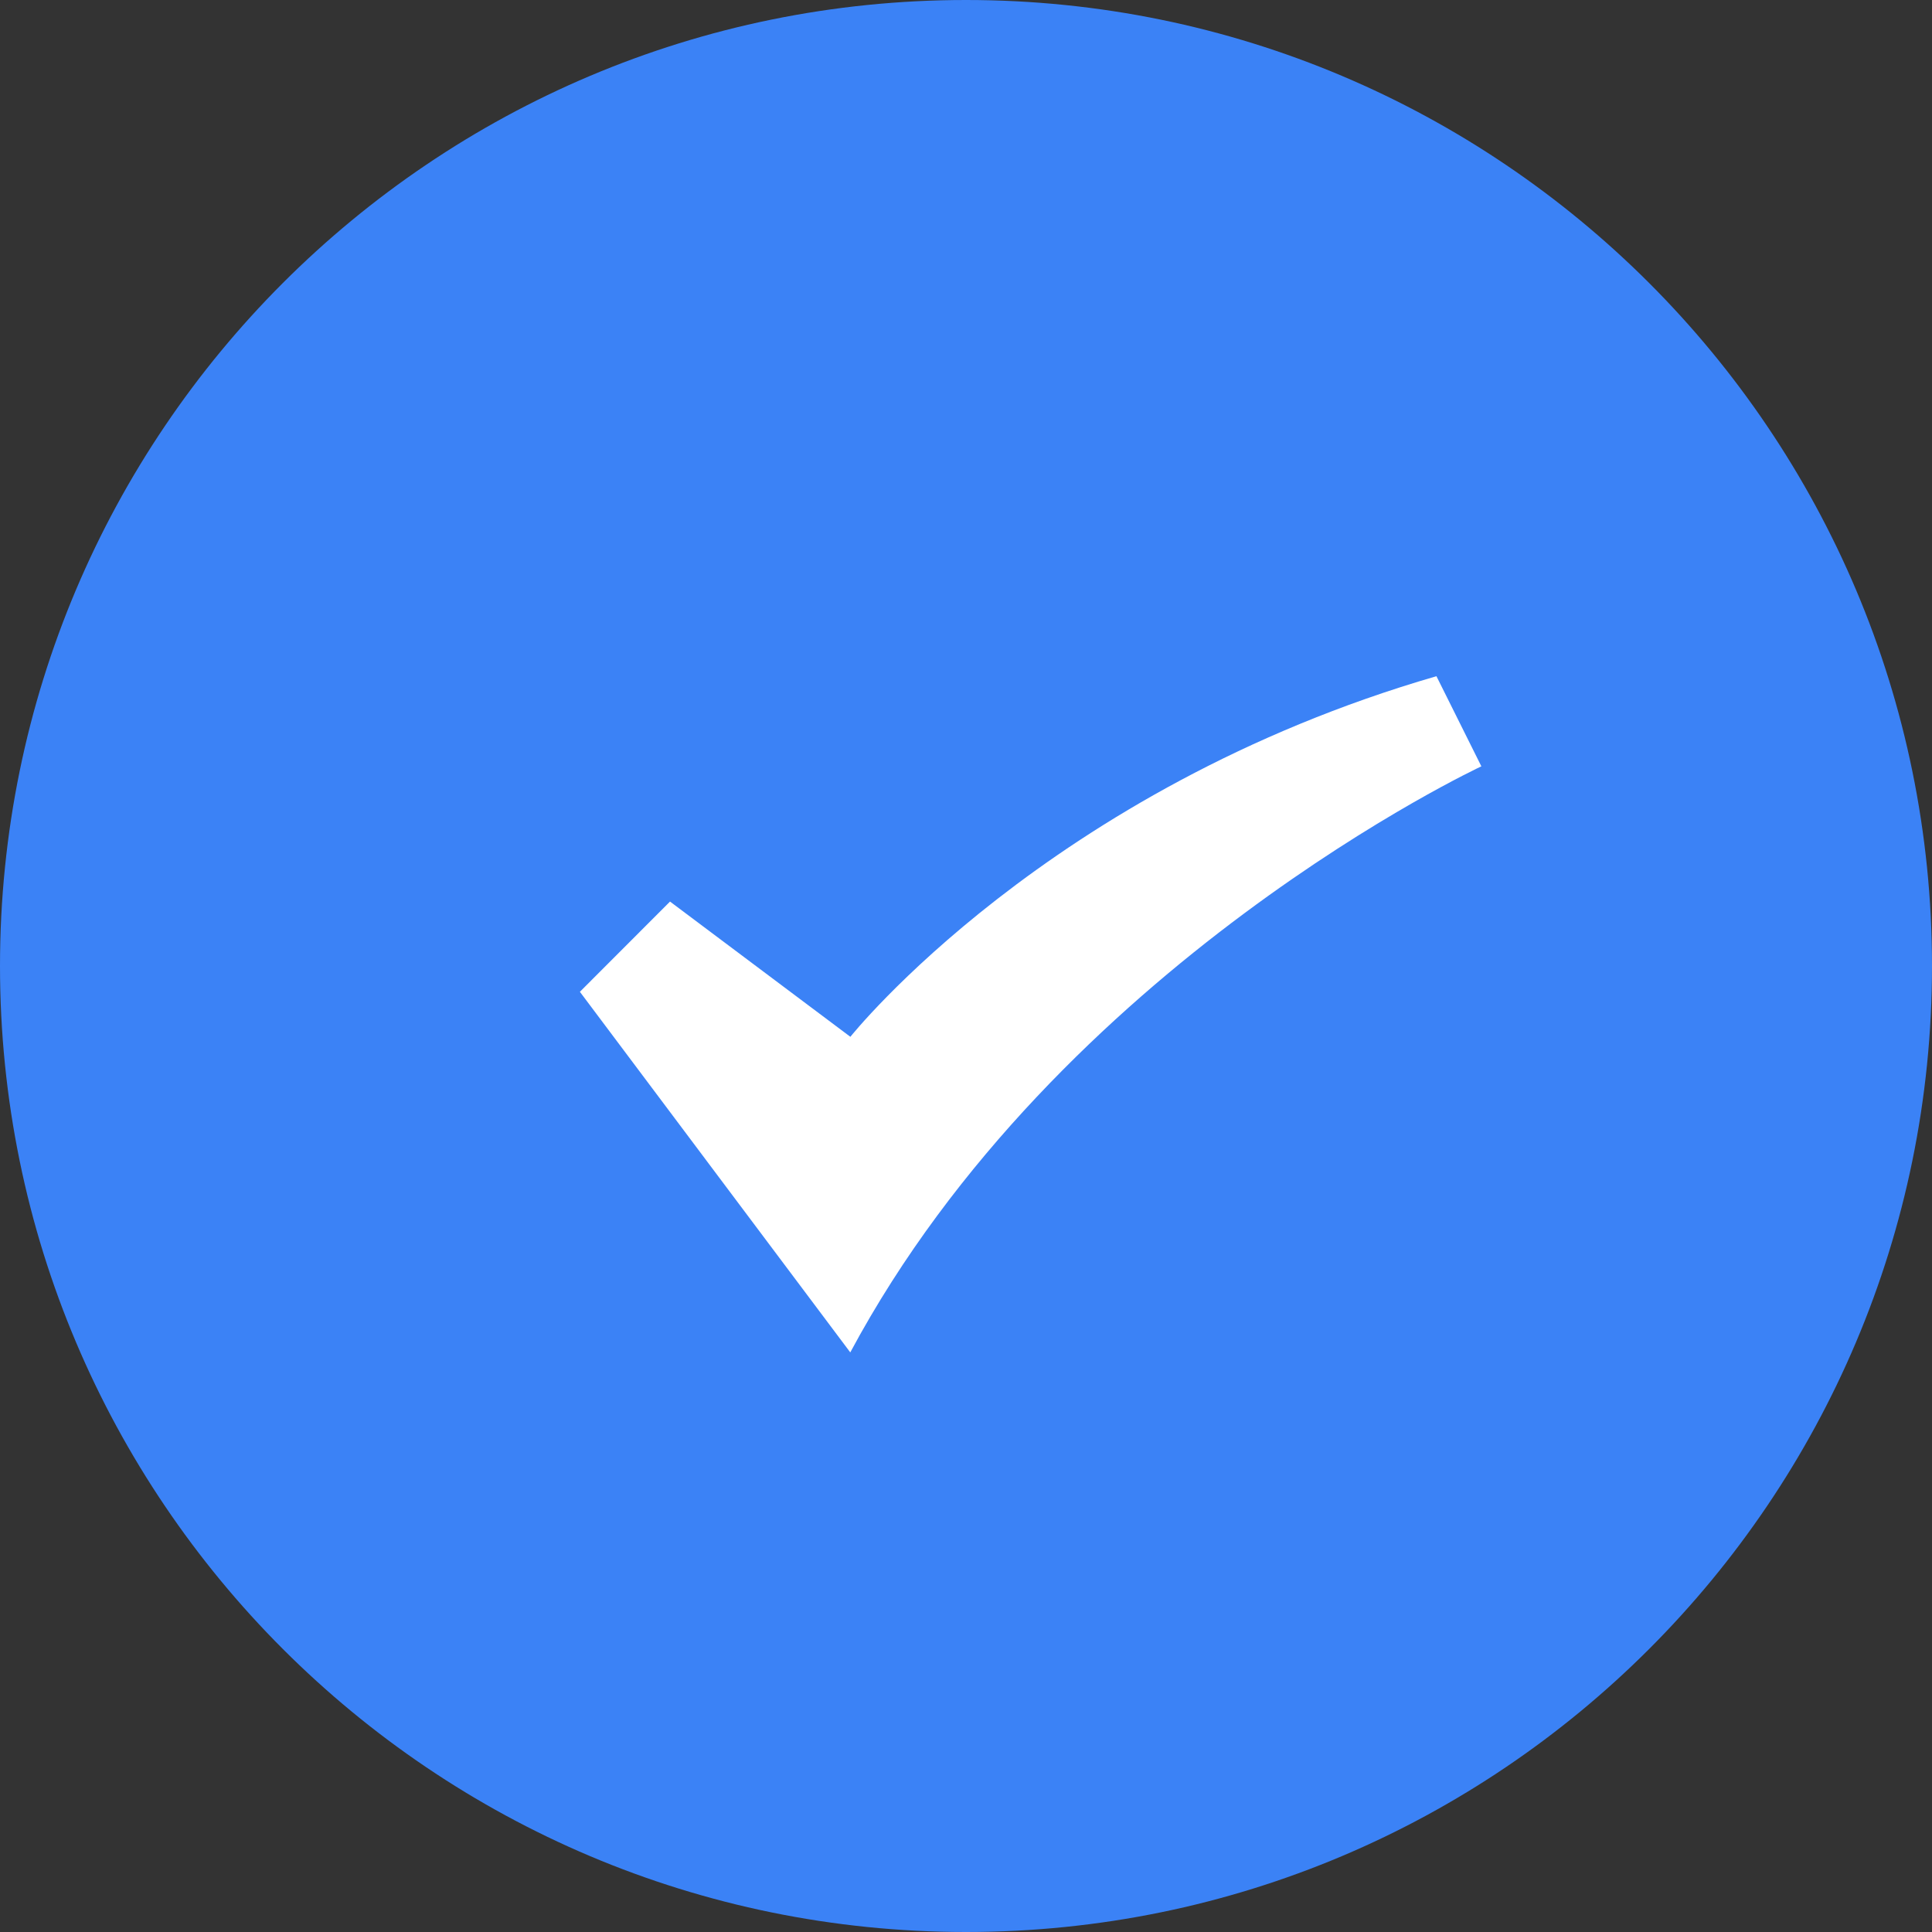 <svg xmlns="http://www.w3.org/2000/svg" width="20" height="20" fill="none"><rect width="100%" height="100%" fill="#333333" stroke="none"/><g clip-path="url(#a)"><path fill="#3B82F6" d="M10 20c5.523 0 10-4.477 10-10S15.523 0 10 0 0 4.477 0 10s4.477 10 10 10Z"/><path fill="#fff" d="M15.335 7.933 14.87 7c-4.025 1.167-6.067 3.733-6.067 3.733l-1.867-1.4-.933.934L8.802 14c2.158-4.025 6.533-6.067 6.533-6.067Z"/></g><defs><clipPath id="a"><path fill="#fff" d="M0 0h20v20H0z"/></clipPath></defs></svg>